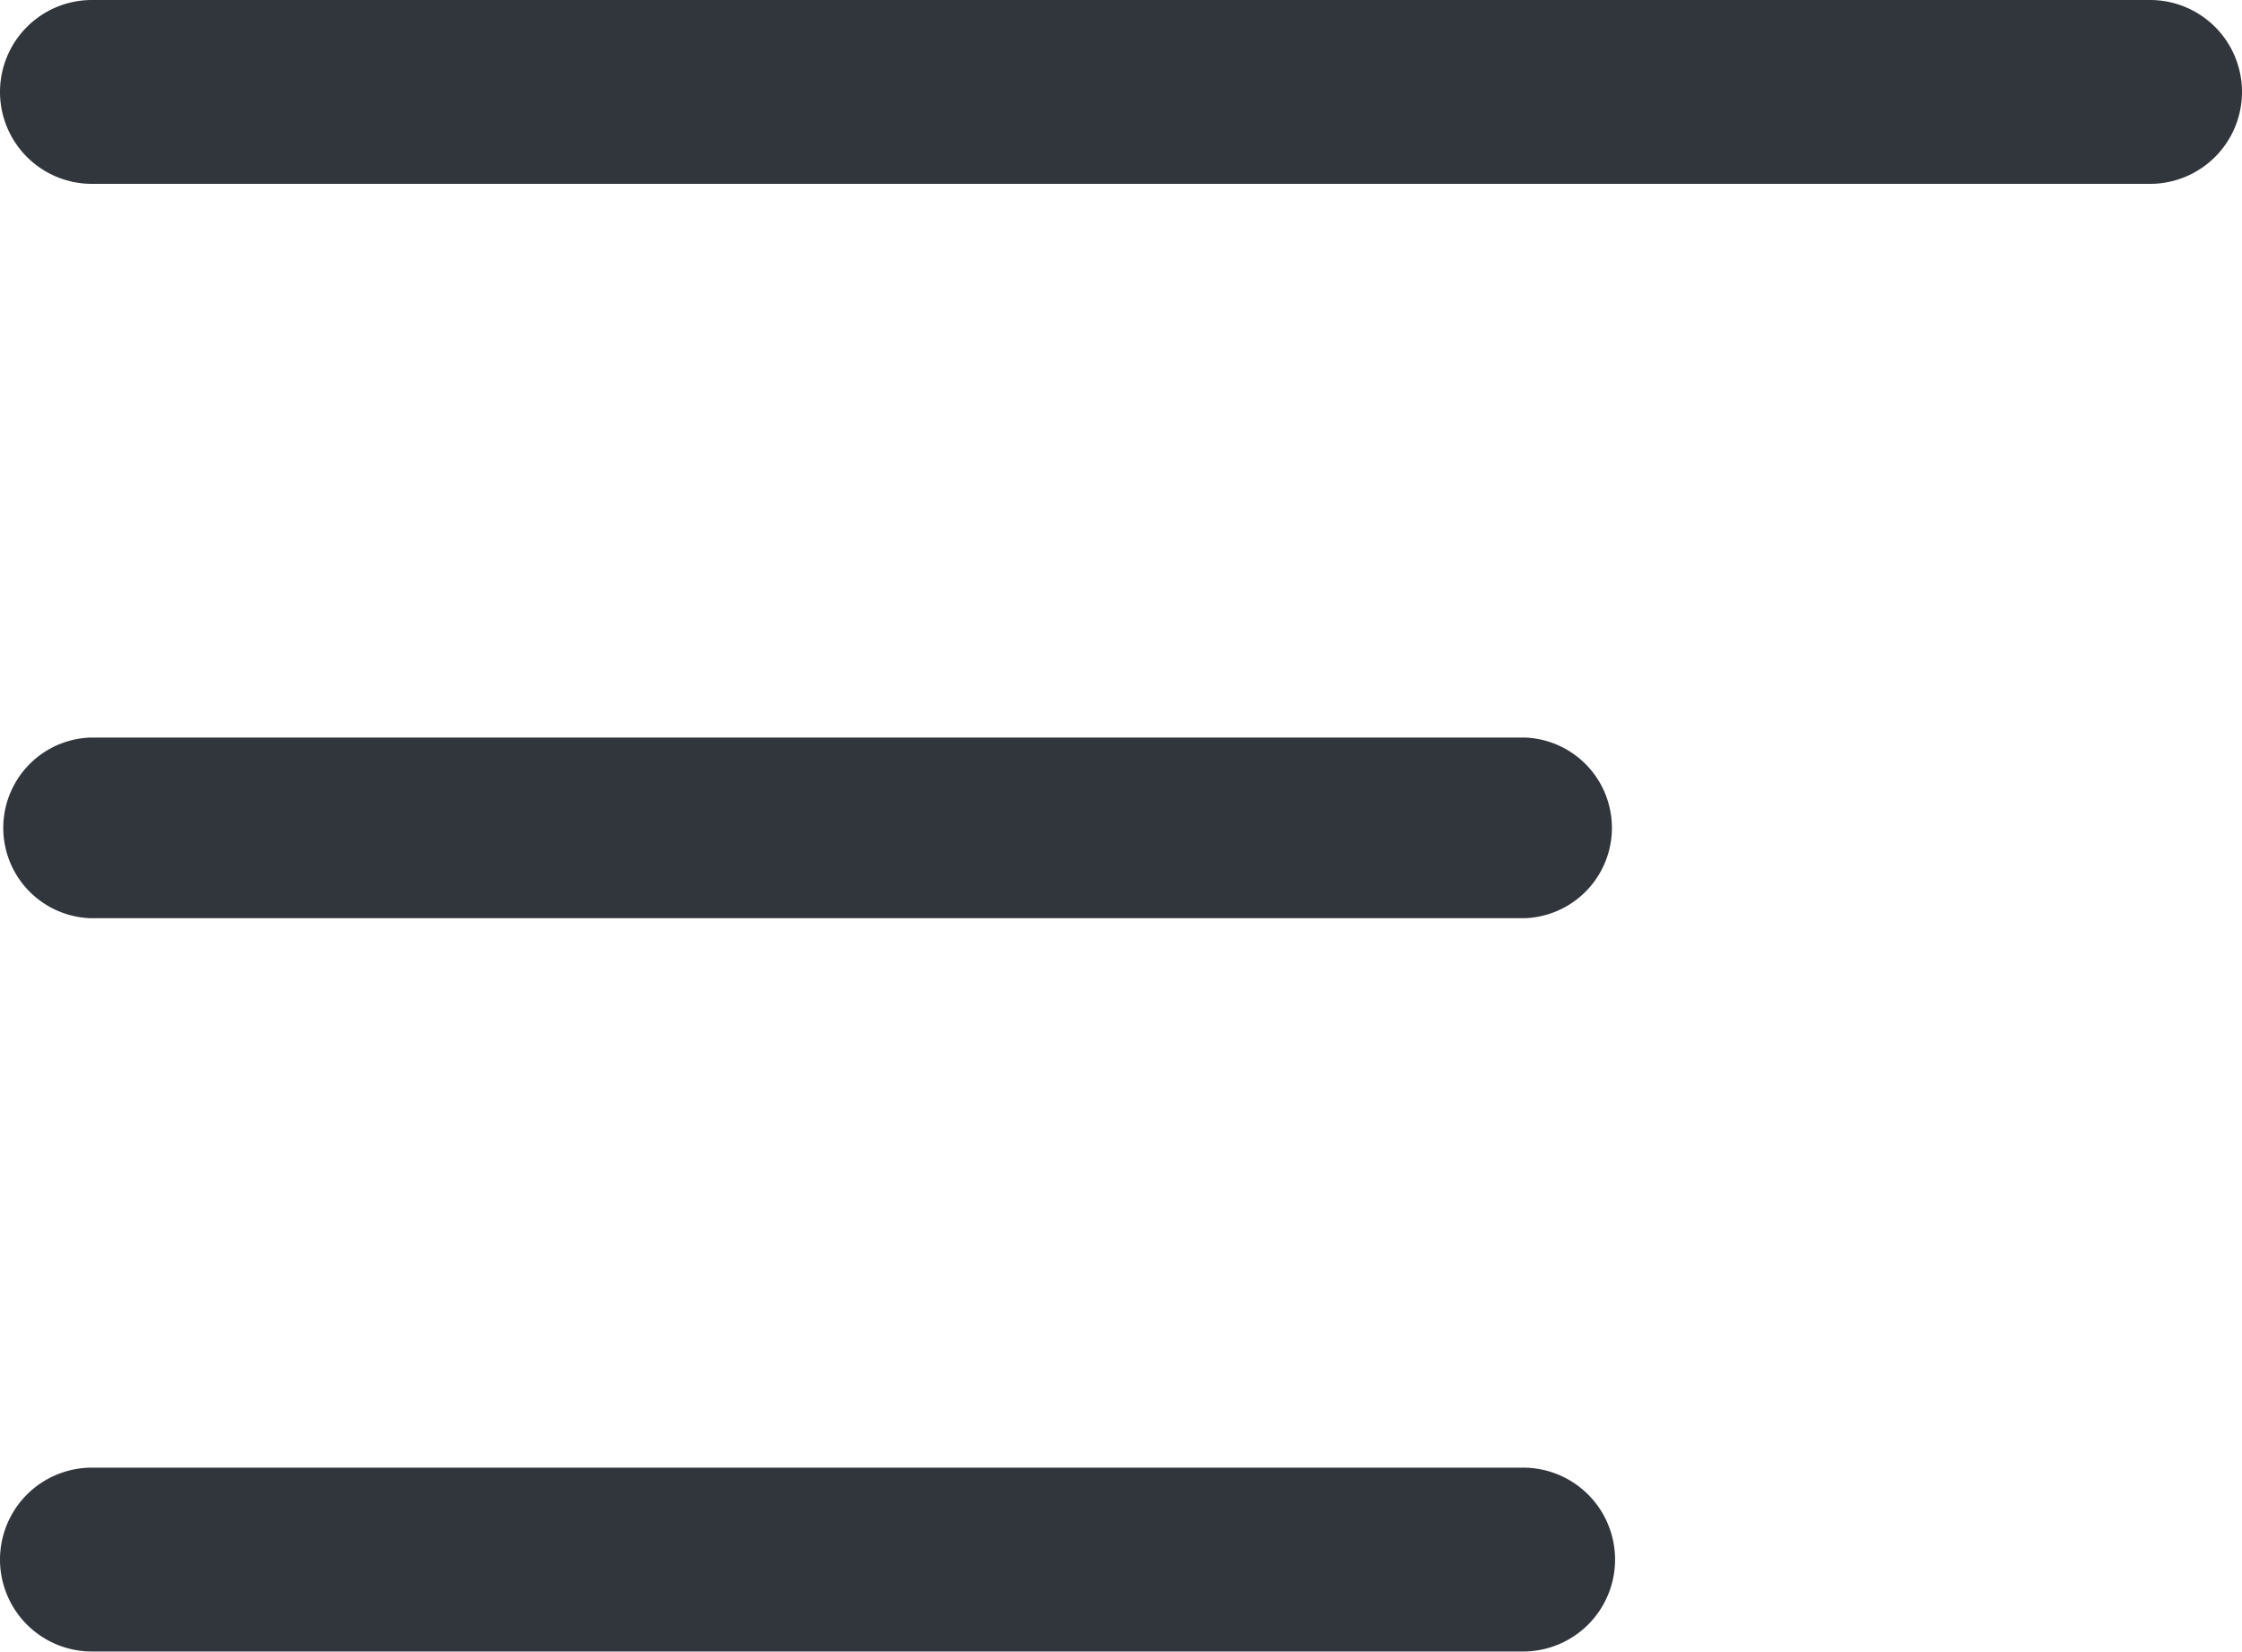 <svg xmlns="http://www.w3.org/2000/svg" width="21.713" height="15.999" viewBox="0 0 19 14">
<defs>
    <style>
      .cls-1 {
        fill: #31363c;
        fill-rule: evenodd;
      }
    </style>
  </defs>
  <path id="Прямоугольник_скругл._углы_1" data-name="Прямоугольник, скругл. углы 1" class="cls-1" d="M24.779,40.437H36.908a0.779,0.779,0,0,1,.779.779v0a0.779,0.779,0,0,1-.779.779H24.779A0.779,0.779,0,0,1,24,41.221v0A0.779,0.779,0,0,1,24.779,40.437ZM24.766,34.25H36.922a0.766,0.766,0,0,1,0,1.531H24.766A0.766,0.766,0,0,1,24.766,34.25ZM24.779,28H42.221a0.779,0.779,0,0,1,.779.779v0a0.779,0.779,0,0,1-.779.779H24.779A0.779,0.779,0,0,1,24,28.783v0A0.779,0.779,0,0,1,24.779,28Z" transform="translate(-24 -28)"/>
</svg>
